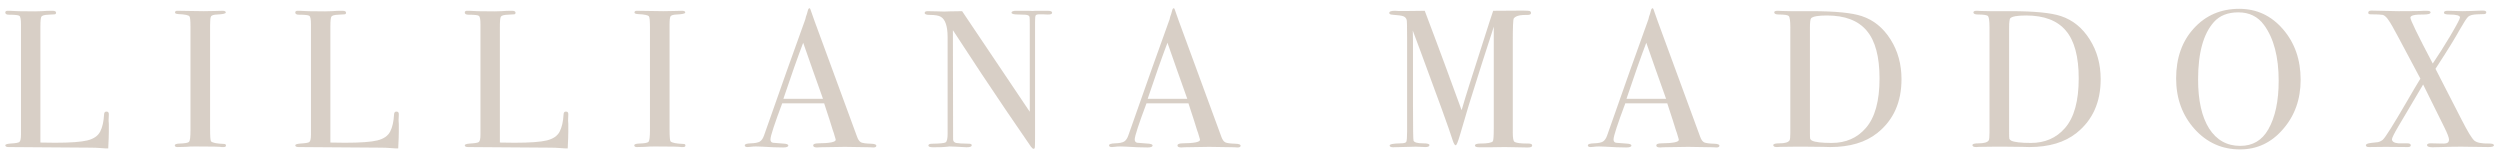 <svg width="255" height="16" viewBox="0 0 255 16" fill="none" xmlns="http://www.w3.org/2000/svg">
<path d="M254.38 14.82C254.38 14.94 254.193 15 253.82 15C253.367 15 252.9 14.993 252.42 14.98C251.953 14.967 251.493 14.96 251.04 14.96C250.453 14.96 249.773 14.973 249 15C248.613 15.013 248.327 15.02 248.14 15.02C247.753 15.02 247.56 14.947 247.56 14.8C247.56 14.667 247.713 14.607 248.02 14.62L248.92 14.64C249.24 14.653 249.433 14.647 249.5 14.62C249.7 14.58 249.8 14.453 249.8 14.24C249.8 14.04 249.633 13.607 249.3 12.94L247.16 8.62L244.64 12.88C244.2 13.627 243.98 14.067 243.98 14.2C243.98 14.44 244.2 14.58 244.64 14.62C244.613 14.62 244.913 14.62 245.54 14.62C245.78 14.62 245.9 14.687 245.9 14.82C245.9 14.94 245.8 15 245.6 15L243.34 14.98L241.64 15C241.427 15 241.32 14.94 241.32 14.82C241.32 14.7 241.493 14.62 241.84 14.58C242.08 14.553 242.32 14.527 242.56 14.5C242.76 14.447 242.927 14.36 243.06 14.24C243.313 14.013 244.133 12.707 245.52 10.32C246.027 9.44 246.48 8.673 246.88 8.02L244.6 3.74C244.133 2.86 243.807 2.293 243.62 2.04C243.447 1.773 243.26 1.6 243.06 1.52C242.847 1.48 242.427 1.46 241.8 1.46C241.64 1.46 241.56 1.407 241.56 1.3C241.56 1.153 241.667 1.08 241.88 1.08C242.173 1.08 242.78 1.093 243.7 1.12C244.153 1.133 244.467 1.14 244.64 1.14C246.2 1.14 247.06 1.127 247.22 1.1H247.5C247.78 1.1 247.92 1.153 247.92 1.26C247.92 1.407 247.68 1.48 247.2 1.48C246.307 1.467 245.86 1.573 245.86 1.8C245.86 2.04 246.62 3.6 248.14 6.48C248.687 5.68 249.287 4.733 249.94 3.64C250.593 2.533 250.92 1.913 250.92 1.78C250.92 1.58 250.553 1.48 249.82 1.48C249.46 1.48 249.28 1.42 249.28 1.3C249.28 1.167 249.407 1.1 249.66 1.1C249.833 1.1 250.087 1.107 250.42 1.12C250.753 1.133 251.007 1.14 251.18 1.14C251.247 1.14 251.553 1.133 252.1 1.12C252.66 1.093 252.987 1.08 253.08 1.08H253.26C253.487 1.08 253.6 1.14 253.6 1.26C253.6 1.38 253.513 1.44 253.34 1.44C253.313 1.44 253.1 1.447 252.7 1.46C252.247 1.473 251.933 1.553 251.76 1.7C251.6 1.847 251.32 2.273 250.92 2.98C250.4 3.913 249.64 5.147 248.64 6.68L248.42 7.02C248.513 7.193 249.413 8.947 251.12 12.28C251.707 13.427 252.127 14.113 252.38 14.34C252.633 14.553 253.133 14.653 253.88 14.64C254.213 14.64 254.38 14.7 254.38 14.82Z" fill="#9D8871" fill-opacity="0.4"/>
<path d="M234.665 8.14C234.665 10.127 234.065 11.807 232.865 13.18C231.679 14.553 230.219 15.24 228.485 15.24C226.645 15.24 225.099 14.547 223.845 13.16C222.592 11.76 221.965 10.04 221.965 8C221.965 5.92 222.565 4.22 223.765 2.9C224.979 1.567 226.525 0.9 228.405 0.9C230.179 0.9 231.665 1.593 232.865 2.98C234.065 4.367 234.665 6.087 234.665 8.14ZM232.425 8.24C232.425 5.8 231.925 3.9 230.925 2.54C230.299 1.687 229.425 1.26 228.305 1.26C227.239 1.26 226.412 1.587 225.825 2.24C224.745 3.44 224.205 5.393 224.205 8.1C224.205 10.247 224.579 11.913 225.325 13.1C226.085 14.287 227.145 14.88 228.505 14.88C229.772 14.88 230.725 14.32 231.365 13.2C232.072 11.96 232.425 10.307 232.425 8.24Z" fill="#9D8871" fill-opacity="0.4"/>
<path d="M214.269 8.08C214.269 10.427 213.449 12.253 211.809 13.56C210.609 14.52 209.002 15 206.989 15C206.936 15 206.696 14.993 206.269 14.98C205.856 14.967 205.249 14.96 204.449 14.96H203.449L201.869 14.98C201.776 14.993 201.676 15 201.569 15C201.316 15 201.189 14.933 201.189 14.8C201.189 14.68 201.402 14.62 201.829 14.62C202.376 14.62 202.716 14.52 202.849 14.32C202.902 14.227 202.929 13.973 202.929 13.56V2.78C202.929 2.127 202.876 1.747 202.769 1.64C202.676 1.533 202.336 1.48 201.749 1.48C201.442 1.48 201.289 1.407 201.289 1.26C201.289 1.153 201.402 1.1 201.629 1.1C201.616 1.1 201.762 1.107 202.069 1.12C202.376 1.133 202.676 1.14 202.969 1.14H205.109C207.509 1.14 209.209 1.307 210.209 1.64C211.422 2.04 212.402 2.833 213.149 4.02C213.896 5.193 214.269 6.547 214.269 8.08ZM212.029 8C212.029 5.787 211.596 4.167 210.729 3.14C209.862 2.1 208.509 1.58 206.669 1.58C205.776 1.58 205.236 1.673 205.049 1.86C204.969 1.953 204.929 2.273 204.929 2.82V13.46C204.929 13.833 204.936 14.06 204.949 14.14C204.976 14.22 205.036 14.287 205.129 14.34C205.449 14.5 206.122 14.58 207.149 14.58C208.589 14.58 209.749 14.073 210.629 13.06C211.562 11.993 212.029 10.307 212.029 8Z" fill="#9D8871" fill-opacity="0.4"/>
<path d="M193.953 8.08C193.953 10.427 193.133 12.253 191.493 13.56C190.293 14.52 188.686 15 186.673 15C186.619 15 186.379 14.993 185.953 14.98C185.539 14.967 184.933 14.96 184.133 14.96H183.133L181.553 14.98C181.459 14.993 181.359 15 181.253 15C180.999 15 180.873 14.933 180.873 14.8C180.873 14.68 181.086 14.62 181.513 14.62C182.059 14.62 182.399 14.52 182.533 14.32C182.586 14.227 182.613 13.973 182.613 13.56V2.78C182.613 2.127 182.559 1.747 182.453 1.64C182.359 1.533 182.019 1.48 181.433 1.48C181.126 1.48 180.973 1.407 180.973 1.26C180.973 1.153 181.086 1.1 181.313 1.1C181.299 1.1 181.446 1.107 181.753 1.12C182.059 1.133 182.359 1.14 182.653 1.14H184.793C187.193 1.14 188.893 1.307 189.893 1.64C191.106 2.04 192.086 2.833 192.833 4.02C193.579 5.193 193.953 6.547 193.953 8.08ZM191.713 8C191.713 5.787 191.279 4.167 190.413 3.14C189.546 2.1 188.193 1.58 186.353 1.58C185.459 1.58 184.919 1.673 184.733 1.86C184.653 1.953 184.613 2.273 184.613 2.82V13.46C184.613 13.833 184.619 14.06 184.633 14.14C184.659 14.22 184.719 14.287 184.813 14.34C185.133 14.5 185.806 14.58 186.833 14.58C188.273 14.58 189.433 14.073 190.313 13.06C191.246 11.993 191.713 10.307 191.713 8Z" fill="#9D8871" fill-opacity="0.4"/>
<path d="M175.381 14.86C175.381 14.98 175.281 15.04 175.081 15.04C174.948 15.04 174.828 15.033 174.721 15.02L172.181 14.98L169.641 15.02C169.548 15.033 169.448 15.04 169.341 15.04C169.075 15.04 168.941 14.973 168.941 14.84C168.941 14.693 169.121 14.62 169.481 14.62C170.655 14.607 171.241 14.487 171.241 14.26C171.241 14.247 171.228 14.193 171.201 14.1L171.041 13.56L170.941 13.28C170.821 12.867 170.528 11.953 170.061 10.54H165.781C164.981 12.673 164.581 13.9 164.581 14.22C164.581 14.407 164.661 14.52 164.821 14.56C164.861 14.573 165.195 14.6 165.821 14.64C166.208 14.653 166.401 14.72 166.401 14.84C166.401 14.973 166.228 15.04 165.881 15.04C165.268 15.04 164.555 15.013 163.741 14.96C163.541 14.947 163.335 14.94 163.121 14.94C162.908 14.94 162.701 14.953 162.501 14.98C162.395 14.993 162.308 15 162.241 15C162.055 15 161.961 14.94 161.961 14.82C161.961 14.7 162.168 14.633 162.581 14.62C163.008 14.607 163.315 14.547 163.501 14.44C163.688 14.32 163.835 14.1 163.941 13.78C165.661 8.873 167.061 4.933 168.141 1.96C168.168 1.8 168.221 1.62 168.301 1.42L168.401 1.06C168.441 0.913 168.495 0.84 168.561 0.84C168.601 0.84 168.635 0.88 168.661 0.96C168.835 1.48 169.228 2.567 169.841 4.22C170.321 5.513 171.515 8.76 173.421 13.96C173.528 14.253 173.661 14.44 173.821 14.52C173.995 14.6 174.341 14.647 174.861 14.66C175.208 14.673 175.381 14.74 175.381 14.86ZM169.941 10.08C169.728 9.48 169.375 8.487 168.881 7.1L167.921 4.36C167.361 5.827 166.688 7.733 165.901 10.08H169.941Z" fill="#9D8871" fill-opacity="0.4"/>
<path d="M156.284 14.84C156.284 14.973 156.144 15.04 155.864 15.04H155.644C155.457 15.04 155.117 15.033 154.624 15.02C154.13 15.007 153.75 15 153.484 15C153.084 15 152.617 15.007 152.084 15.02C151.537 15.02 151.177 15.02 151.004 15.02H150.864C150.584 15.02 150.444 14.96 150.444 14.84C150.444 14.707 150.637 14.64 151.024 14.64C151.704 14.64 152.117 14.567 152.264 14.42C152.33 14.353 152.364 13.907 152.364 13.08V2.72C152.364 2.733 152.29 2.967 152.144 3.42C151.61 5.033 150.837 7.46 149.824 10.7L148.884 13.88C148.697 14.507 148.564 14.82 148.484 14.82C148.39 14.82 148.29 14.66 148.184 14.34C147.797 13.127 146.704 10.1 144.904 5.26L144.104 3.12C144.117 3.373 144.124 3.72 144.124 4.16V10.66C144.124 13.1 144.144 14.333 144.184 14.36C144.277 14.533 144.597 14.62 145.144 14.62C145.584 14.62 145.804 14.68 145.804 14.8C145.804 14.933 145.664 15 145.384 15C145.21 15 145.05 14.993 144.904 14.98C144.717 14.967 144.55 14.96 144.404 14.96L142.104 15.02C141.864 15.02 141.744 14.96 141.744 14.84C141.744 14.707 142.124 14.633 142.884 14.62C143.204 14.62 143.39 14.567 143.444 14.46C143.497 14.353 143.524 14.007 143.524 13.42V3.84C143.524 2.733 143.51 2.133 143.484 2.04C143.43 1.853 143.317 1.727 143.144 1.66C142.97 1.593 142.597 1.54 142.024 1.5C141.81 1.487 141.704 1.427 141.704 1.32C141.704 1.173 141.897 1.1 142.284 1.1C142.337 1.1 142.45 1.107 142.624 1.12H143.664C144.45 1.12 145.004 1.113 145.324 1.1C145.39 1.273 145.784 2.32 146.504 4.24C146.81 5.04 147.67 7.373 149.084 11.24C149.337 10.373 149.597 9.52 149.864 8.68L151.984 2.06C152.104 1.673 152.21 1.353 152.304 1.1L155.304 1.08C155.744 1.08 155.997 1.1 156.064 1.14C156.13 1.18 156.164 1.24 156.164 1.32C156.164 1.453 156.05 1.52 155.824 1.52C155.45 1.52 155.197 1.533 155.064 1.56C154.744 1.613 154.524 1.72 154.404 1.88C154.337 1.973 154.304 2.753 154.304 4.22V13.52C154.304 14.053 154.357 14.367 154.464 14.46C154.637 14.58 155.07 14.64 155.764 14.64H155.884C156.15 14.64 156.284 14.707 156.284 14.84Z" fill="#9D8871" fill-opacity="0.4"/>
<path d="M126.542 14.86C126.542 14.98 126.442 15.04 126.242 15.04C126.108 15.04 125.988 15.033 125.882 15.02L123.342 14.98L120.802 15.02C120.708 15.033 120.608 15.04 120.502 15.04C120.235 15.04 120.102 14.973 120.102 14.84C120.102 14.693 120.282 14.62 120.642 14.62C121.815 14.607 122.402 14.487 122.402 14.26C122.402 14.247 122.388 14.193 122.362 14.1L122.202 13.56L122.102 13.28C121.982 12.867 121.688 11.953 121.222 10.54H116.942C116.142 12.673 115.742 13.9 115.742 14.22C115.742 14.407 115.822 14.52 115.982 14.56C116.022 14.573 116.355 14.6 116.982 14.64C117.368 14.653 117.562 14.72 117.562 14.84C117.562 14.973 117.388 15.04 117.042 15.04C116.428 15.04 115.715 15.013 114.902 14.96C114.702 14.947 114.495 14.94 114.282 14.94C114.068 14.94 113.862 14.953 113.662 14.98C113.555 14.993 113.468 15 113.402 15C113.215 15 113.122 14.94 113.122 14.82C113.122 14.7 113.328 14.633 113.742 14.62C114.168 14.607 114.475 14.547 114.662 14.44C114.848 14.32 114.995 14.1 115.102 13.78C116.822 8.873 118.222 4.933 119.302 1.96C119.328 1.8 119.382 1.62 119.462 1.42L119.562 1.06C119.602 0.913 119.655 0.84 119.722 0.84C119.762 0.84 119.795 0.88 119.822 0.96C119.995 1.48 120.388 2.567 121.002 4.22C121.482 5.513 122.675 8.76 124.582 13.96C124.688 14.253 124.822 14.44 124.982 14.52C125.155 14.6 125.502 14.647 126.022 14.66C126.368 14.673 126.542 14.74 126.542 14.86ZM121.102 10.08C120.888 9.48 120.535 8.487 120.042 7.1L119.082 4.36C118.522 5.827 117.848 7.733 117.062 10.08H121.102Z" fill="#9D8871" fill-opacity="0.4"/>
<path d="M107.316 1.3C107.316 1.433 107.15 1.493 106.816 1.48L106.376 1.46H106.016C105.803 1.46 105.676 1.5 105.636 1.58C105.596 1.647 105.576 1.867 105.576 2.24V13.76C105.576 14.467 105.57 14.88 105.556 15C105.543 15.12 105.503 15.18 105.436 15.18C105.356 15.18 105.263 15.107 105.156 14.96L102.596 11.22C101.116 9.047 99.316 6.333 97.196 3.08L97.216 14.24C97.23 14.413 97.33 14.527 97.516 14.58C97.703 14.62 98.15 14.647 98.856 14.66C99.03 14.66 99.116 14.713 99.116 14.82C99.116 14.953 98.943 15.02 98.596 15.02C98.476 15.02 98.096 15 97.456 14.96C97.243 14.947 97.036 14.94 96.836 14.94C96.85 14.94 96.73 14.953 96.476 14.98C96.236 15.007 95.863 15.02 95.356 15.02H95.156C94.85 15.02 94.696 14.96 94.696 14.84C94.696 14.72 94.83 14.66 95.096 14.66C95.883 14.647 96.336 14.6 96.456 14.52C96.59 14.427 96.656 14.14 96.656 13.66V3.8C96.656 2.693 96.43 2 95.976 1.72C95.763 1.587 95.383 1.52 94.836 1.52C94.49 1.52 94.316 1.453 94.316 1.32C94.316 1.2 94.416 1.14 94.616 1.14C94.883 1.14 95.223 1.147 95.636 1.16C96.05 1.173 96.27 1.18 96.296 1.18C96.336 1.18 96.523 1.173 96.856 1.16C97.296 1.16 97.723 1.153 98.136 1.14L105.036 11.4V2.5C105.036 2.087 105.03 1.84 105.016 1.76C105.003 1.667 104.95 1.6 104.856 1.56C104.763 1.507 104.443 1.48 103.896 1.48C103.416 1.48 103.176 1.42 103.176 1.3C103.176 1.167 103.336 1.1 103.656 1.1H104.356C104.53 1.1 104.716 1.1 104.916 1.1C105.13 1.113 105.256 1.12 105.296 1.12C105.31 1.12 105.43 1.113 105.656 1.1C105.87 1.1 106.07 1.1 106.256 1.1H106.876C107.17 1.1 107.316 1.167 107.316 1.3Z" fill="#9D8871" fill-opacity="0.4"/>
<path d="M89.385 14.86C89.385 14.98 89.285 15.04 89.085 15.04C88.952 15.04 88.832 15.033 88.725 15.02L86.185 14.98L83.645 15.02C83.552 15.033 83.452 15.04 83.345 15.04C83.079 15.04 82.945 14.973 82.945 14.84C82.945 14.693 83.125 14.62 83.485 14.62C84.659 14.607 85.245 14.487 85.245 14.26C85.245 14.247 85.232 14.193 85.205 14.1L85.045 13.56L84.945 13.28C84.825 12.867 84.532 11.953 84.065 10.54H79.785C78.985 12.673 78.585 13.9 78.585 14.22C78.585 14.407 78.665 14.52 78.825 14.56C78.865 14.573 79.199 14.6 79.825 14.64C80.212 14.653 80.405 14.72 80.405 14.84C80.405 14.973 80.232 15.04 79.885 15.04C79.272 15.04 78.559 15.013 77.745 14.96C77.545 14.947 77.339 14.94 77.125 14.94C76.912 14.94 76.705 14.953 76.505 14.98C76.399 14.993 76.312 15 76.245 15C76.059 15 75.965 14.94 75.965 14.82C75.965 14.7 76.172 14.633 76.585 14.62C77.012 14.607 77.319 14.547 77.505 14.44C77.692 14.32 77.839 14.1 77.945 13.78C79.665 8.873 81.065 4.933 82.145 1.96C82.172 1.8 82.225 1.62 82.305 1.42L82.405 1.06C82.445 0.913 82.499 0.84 82.565 0.84C82.605 0.84 82.639 0.88 82.665 0.96C82.839 1.48 83.232 2.567 83.845 4.22C84.325 5.513 85.519 8.76 87.425 13.96C87.532 14.253 87.665 14.44 87.825 14.52C87.999 14.6 88.345 14.647 88.865 14.66C89.212 14.673 89.385 14.74 89.385 14.86ZM83.945 10.08C83.732 9.48 83.379 8.487 82.885 7.1L81.925 4.36C81.365 5.827 80.692 7.733 79.905 10.08H83.945Z" fill="#9D8871" fill-opacity="0.4"/>
<path d="M69.916 14.84C69.916 14.947 69.836 15 69.676 15H69.476C69.396 14.96 68.49 14.94 66.756 14.94C66.423 14.94 66.09 14.953 65.756 14.98C65.583 14.993 65.316 15 64.956 15C64.783 15 64.696 14.94 64.696 14.82C64.696 14.713 64.87 14.653 65.216 14.64C65.75 14.627 66.063 14.567 66.156 14.46C66.25 14.34 66.296 13.953 66.296 13.3V2.78C66.296 2.127 66.263 1.76 66.196 1.68C66.116 1.547 65.75 1.467 65.096 1.44C64.843 1.427 64.716 1.373 64.716 1.28C64.716 1.16 64.796 1.1 64.956 1.1L67.656 1.14C67.856 1.14 68.243 1.133 68.816 1.12L69.576 1.1C69.79 1.1 69.896 1.16 69.896 1.28C69.896 1.387 69.603 1.453 69.016 1.48C68.683 1.493 68.476 1.553 68.396 1.66C68.33 1.767 68.296 2.047 68.296 2.5V13.18C68.296 13.94 68.33 14.353 68.396 14.42C68.543 14.567 68.976 14.653 69.696 14.68C69.843 14.68 69.916 14.733 69.916 14.84Z" fill="#9D8871" fill-opacity="0.4"/>
<path d="M57.967 13.42C57.967 13.767 57.947 14.34 57.907 15.14H57.687C57.607 15.14 57.414 15.127 57.107 15.1C56.801 15.073 56.454 15.06 56.067 15.06L47.747 15C47.521 15 47.407 14.94 47.407 14.82C47.407 14.727 47.587 14.667 47.947 14.64C48.454 14.613 48.754 14.56 48.847 14.48C48.954 14.387 49.007 14.133 49.007 13.72V2.48C49.007 1.987 48.954 1.7 48.847 1.62C48.754 1.54 48.401 1.5 47.787 1.5C47.534 1.5 47.407 1.427 47.407 1.28C47.407 1.16 47.487 1.1 47.647 1.1H47.827C48.267 1.14 49.141 1.16 50.447 1.16C50.567 1.16 50.801 1.153 51.147 1.14C51.494 1.113 51.781 1.1 52.007 1.1H52.227C52.467 1.1 52.587 1.167 52.587 1.3C52.587 1.38 52.547 1.433 52.467 1.46C52.401 1.473 52.174 1.487 51.787 1.5C51.401 1.513 51.167 1.58 51.087 1.7C51.021 1.807 50.987 2.153 50.987 2.74V14.54C51.347 14.553 51.847 14.56 52.487 14.56C54.047 14.56 55.147 14.48 55.787 14.32C56.427 14.16 56.861 13.86 57.087 13.42C57.314 12.98 57.447 12.387 57.487 11.64C57.501 11.467 57.581 11.38 57.727 11.38C57.901 11.38 57.981 11.48 57.967 11.68L57.947 12.18C57.947 12.207 57.947 12.267 57.947 12.36C57.961 12.453 57.967 12.547 57.967 12.64V13.42Z" fill="#9D8871" fill-opacity="0.4"/>
<path d="M40.678 13.42C40.678 13.767 40.658 14.34 40.618 15.14H40.398C40.318 15.14 40.125 15.127 39.818 15.1C39.511 15.073 39.165 15.06 38.778 15.06L30.458 15C30.232 15 30.118 14.94 30.118 14.82C30.118 14.727 30.298 14.667 30.658 14.64C31.165 14.613 31.465 14.56 31.558 14.48C31.665 14.387 31.718 14.133 31.718 13.72V2.48C31.718 1.987 31.665 1.7 31.558 1.62C31.465 1.54 31.111 1.5 30.498 1.5C30.245 1.5 30.118 1.427 30.118 1.28C30.118 1.16 30.198 1.1 30.358 1.1H30.538C30.978 1.14 31.852 1.16 33.158 1.16C33.278 1.16 33.511 1.153 33.858 1.14C34.205 1.113 34.492 1.1 34.718 1.1H34.938C35.178 1.1 35.298 1.167 35.298 1.3C35.298 1.38 35.258 1.433 35.178 1.46C35.111 1.473 34.885 1.487 34.498 1.5C34.111 1.513 33.878 1.58 33.798 1.7C33.731 1.807 33.698 2.153 33.698 2.74V14.54C34.058 14.553 34.558 14.56 35.198 14.56C36.758 14.56 37.858 14.48 38.498 14.32C39.138 14.16 39.572 13.86 39.798 13.42C40.025 12.98 40.158 12.387 40.198 11.64C40.212 11.467 40.291 11.38 40.438 11.38C40.611 11.38 40.691 11.48 40.678 11.68L40.658 12.18C40.658 12.207 40.658 12.267 40.658 12.36C40.672 12.453 40.678 12.547 40.678 12.64V13.42Z" fill="#9D8871" fill-opacity="0.4"/>
<path d="M23.049 14.84C23.049 14.947 22.969 15 22.809 15H22.609C22.529 14.96 21.622 14.94 19.889 14.94C19.556 14.94 19.222 14.953 18.889 14.98C18.716 14.993 18.449 15 18.089 15C17.916 15 17.829 14.94 17.829 14.82C17.829 14.713 18.002 14.653 18.349 14.64C18.882 14.627 19.196 14.567 19.289 14.46C19.382 14.34 19.429 13.953 19.429 13.3V2.78C19.429 2.127 19.396 1.76 19.329 1.68C19.249 1.547 18.882 1.467 18.229 1.44C17.976 1.427 17.849 1.373 17.849 1.28C17.849 1.16 17.929 1.1 18.089 1.1L20.789 1.14C20.989 1.14 21.376 1.133 21.949 1.12L22.709 1.1C22.922 1.1 23.029 1.16 23.029 1.28C23.029 1.387 22.736 1.453 22.149 1.48C21.816 1.493 21.609 1.553 21.529 1.66C21.462 1.767 21.429 2.047 21.429 2.5V13.18C21.429 13.94 21.462 14.353 21.529 14.42C21.676 14.567 22.109 14.653 22.829 14.68C22.976 14.68 23.049 14.733 23.049 14.84Z" fill="#9D8871" fill-opacity="0.4"/>
<path d="M11.1 13.42C11.1 13.767 11.08 14.34 11.04 15.14H10.82C10.74 15.14 10.547 15.127 10.24 15.1C9.933 15.073 9.587 15.06 9.2 15.06L0.88 15C0.653 15 0.54 14.94 0.54 14.82C0.54 14.727 0.72 14.667 1.08 14.64C1.587 14.613 1.887 14.56 1.98 14.48C2.087 14.387 2.14 14.133 2.14 13.72V2.48C2.14 1.987 2.087 1.7 1.98 1.62C1.887 1.54 1.533 1.5 0.92 1.5C0.667 1.5 0.54 1.427 0.54 1.28C0.54 1.16 0.62 1.1 0.78 1.1H0.96C1.4 1.14 2.273 1.16 3.58 1.16C3.7 1.16 3.933 1.153 4.28 1.14C4.627 1.113 4.913 1.1 5.14 1.1H5.36C5.6 1.1 5.72 1.167 5.72 1.3C5.72 1.38 5.68 1.433 5.6 1.46C5.533 1.473 5.307 1.487 4.92 1.5C4.533 1.513 4.3 1.58 4.22 1.7C4.153 1.807 4.12 2.153 4.12 2.74V14.54C4.48 14.553 4.98 14.56 5.62 14.56C7.18 14.56 8.28 14.48 8.92 14.32C9.56 14.16 9.993 13.86 10.22 13.42C10.447 12.98 10.58 12.387 10.62 11.64C10.633 11.467 10.713 11.38 10.86 11.38C11.033 11.38 11.113 11.48 11.1 11.68L11.08 12.18C11.08 12.207 11.08 12.267 11.08 12.36C11.093 12.453 11.1 12.547 11.1 12.64V13.42Z" fill="#9D8871" fill-opacity="0.4"/>
</svg>
